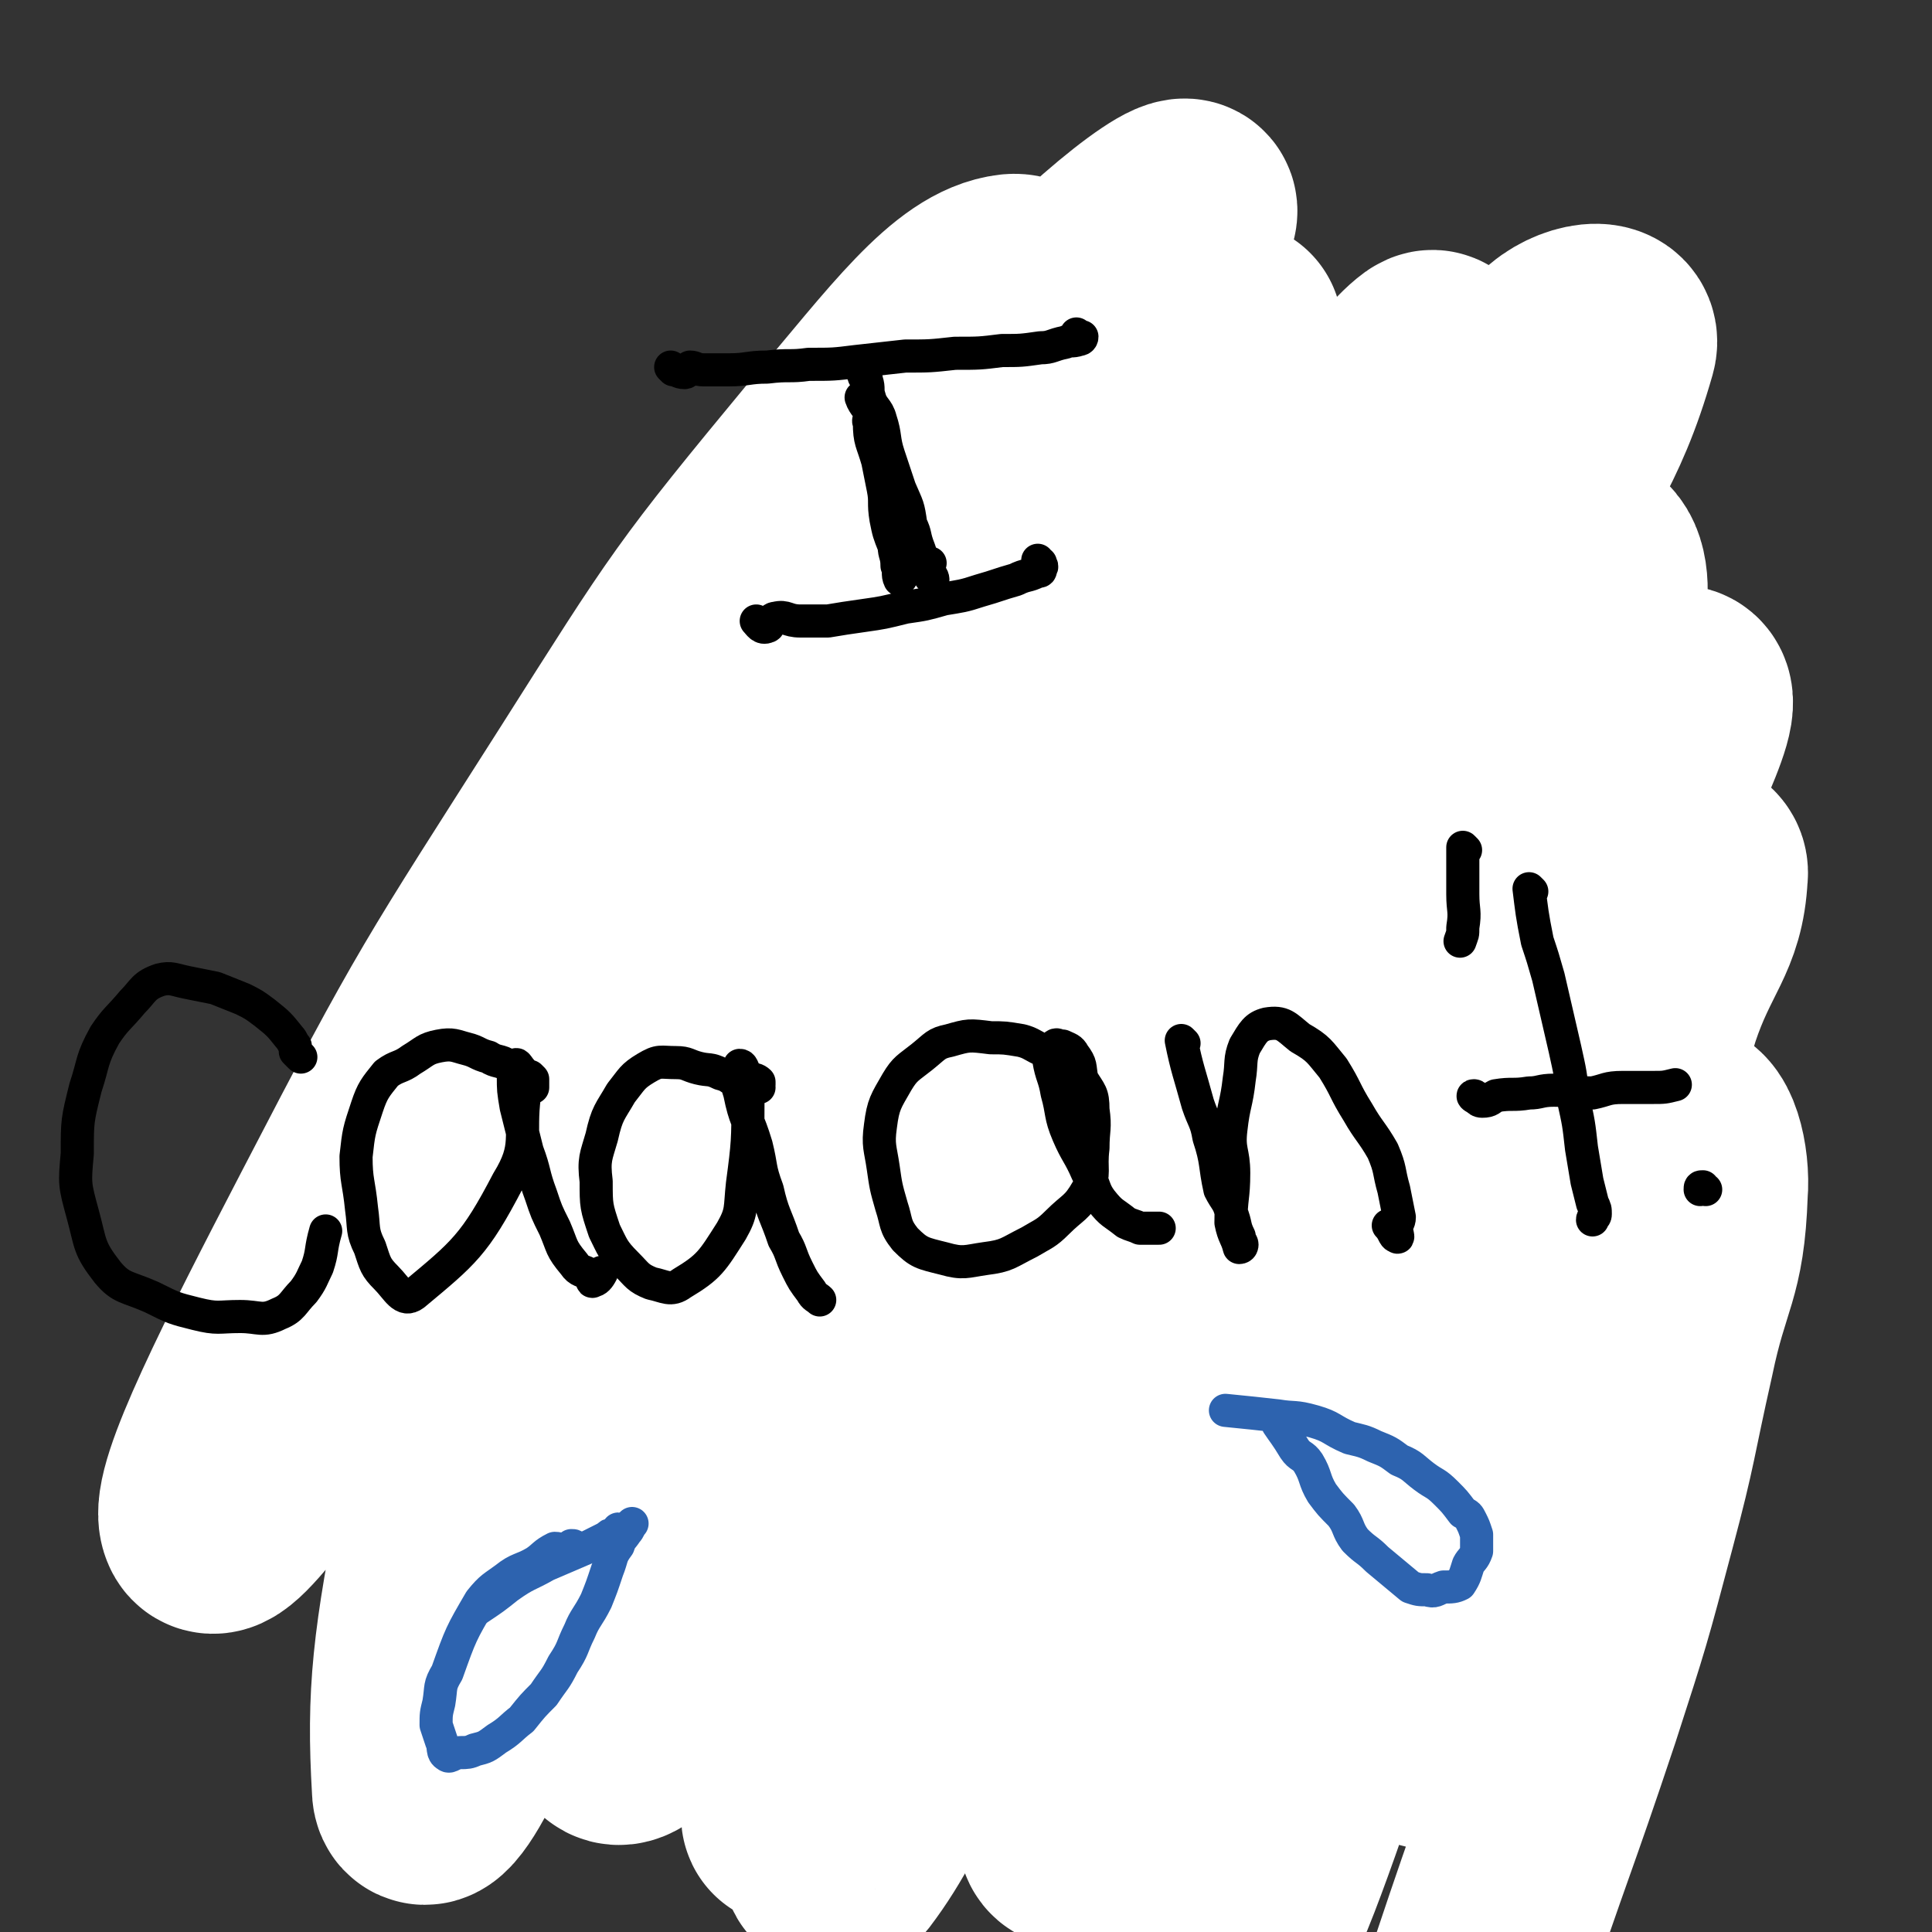 <svg viewBox='0 0 700 700' version='1.1' xmlns='http://www.w3.org/2000/svg' xmlns:xlink='http://www.w3.org/1999/xlink'><rect x="0" y="0" width="700" height="700" fill="#333333" stroke="none"/><g fill='none' stroke='#000000' stroke-width='24' stroke-linecap='round' stroke-linejoin='round'><path d='M442,202c0,0 0,-1 -1,-1 -4,-1 -5,-2 -9,-2 0,0 1,1 0,1 -5,-3 -6,-5 -12,-6 -2,-1 -2,2 -4,2 -6,-1 -6,-3 -12,-3 -5,0 -5,2 -9,2 -6,1 -6,-1 -12,0 -5,0 -5,1 -9,3 -6,1 -7,1 -13,3 -16,7 -16,7 -33,16 -5,3 -5,3 -11,7 -5,3 -5,3 -11,7 -6,4 -6,4 -11,8 -5,4 -5,4 -9,8 -6,4 -6,4 -12,9 -5,4 -5,4 -9,9 -5,5 -5,5 -9,10 -5,5 -5,5 -9,9 -4,5 -4,5 -7,11 -4,6 -4,6 -8,12 -3,6 -4,6 -7,11 -3,7 -3,7 -7,14 -2,6 -3,6 -5,11 -3,8 -4,8 -6,15 -3,8 -3,8 -5,16 -2,7 -2,6 -3,13 -2,9 -2,9 -3,17 -1,8 -1,8 -1,15 -1,7 -1,7 -1,15 0,7 0,7 1,15 0,6 1,6 3,12 1,6 1,6 3,11 2,6 2,6 3,11 2,5 1,5 3,11 2,5 3,4 5,9 1,6 0,6 2,12 2,5 2,4 4,9 3,5 3,5 6,10 3,5 4,4 7,9 3,5 2,6 6,10 3,4 3,4 7,7 4,5 4,5 8,10 5,4 5,4 10,7 6,4 6,3 12,7 5,3 5,3 11,7 6,3 6,3 13,7 6,3 6,4 12,7 6,3 6,3 13,7 6,2 6,2 12,5 5,3 5,3 11,5 7,2 7,0 14,2 5,1 5,2 10,3 5,1 5,0 11,0 5,0 5,0 11,-1 5,0 5,0 11,-1 5,-1 5,0 11,-1 6,-2 6,-3 12,-5 6,-3 6,-2 12,-5 5,-2 5,-2 11,-4 5,-2 5,-2 11,-5 4,-2 4,-3 9,-5 6,-3 6,-2 11,-5 5,-2 5,-3 9,-6 4,-3 4,-3 9,-6 3,-2 3,-2 7,-4 4,-3 4,-3 7,-6 4,-3 4,-3 8,-7 3,-3 3,-3 6,-6 6,-6 7,-6 12,-12 6,-8 6,-8 12,-17 3,-4 3,-4 5,-9 3,-5 4,-5 6,-10 4,-12 4,-12 8,-25 2,-6 2,-6 4,-13 4,-13 4,-13 7,-25 1,-7 -1,-7 0,-14 0,-5 1,-5 2,-10 0,-5 1,-5 1,-11 0,-5 -1,-5 -1,-11 0,-5 2,-5 2,-11 0,-4 -2,-4 -2,-9 -1,-5 1,-5 0,-10 0,-4 -2,-4 -3,-9 -1,-4 -1,-5 -2,-10 -1,-4 -1,-4 -2,-9 -1,-5 -1,-5 -2,-10 -1,-5 -1,-5 -2,-10 -2,-4 -2,-4 -3,-9 -1,-4 0,-4 -2,-9 -1,-4 -2,-3 -3,-7 -1,-3 0,-4 -2,-7 -2,-3 -3,-3 -5,-7 -1,-3 0,-3 -2,-7 -2,-3 -3,-2 -5,-5 -3,-4 -2,-4 -5,-8 -3,-3 -3,-2 -5,-5 -3,-3 -2,-3 -5,-6 -4,-4 -4,-3 -8,-6 -4,-4 -4,-4 -8,-7 -4,-3 -4,-3 -8,-6 -4,-3 -4,-3 -9,-6 -5,-3 -4,-4 -9,-6 -5,-3 -5,-3 -10,-5 -17,-6 -17,-6 -34,-11 -11,-3 -11,-2 -23,-4 -6,-1 -6,-1 -13,-2 -6,-1 -6,-2 -11,-2 -7,0 -7,1 -14,1 -6,0 -6,-1 -13,0 -6,1 -6,1 -13,3 -6,1 -6,1 -13,3 -5,2 -6,1 -11,3 -6,2 -6,2 -11,5 -5,2 -4,3 -9,5 -5,3 -5,2 -10,5 -5,3 -5,3 -10,7 -4,2 -5,2 -9,6 -5,4 -5,4 -10,9 -6,4 -6,3 -12,8 -5,4 -5,4 -11,9 -5,5 -5,5 -11,10 -5,5 -5,5 -9,11 -5,6 -5,6 -10,12 -4,6 -6,5 -9,11 -11,29 -11,29 -20,60 -4,15 -3,16 -5,31 -1,7 0,7 0,14 0,7 0,7 0,13 1,12 1,12 3,23 1,6 2,5 4,11 1,5 1,5 3,10 3,5 2,5 5,11 2,5 2,4 5,9 3,6 3,6 7,12 2,5 2,5 6,9 4,6 4,6 8,12 4,5 4,5 8,10 4,5 4,5 9,10 8,8 8,8 17,16 4,4 4,5 9,8 4,4 4,4 9,7 5,3 5,3 10,5 4,2 5,2 9,3 4,2 4,3 9,4 4,2 4,2 7,3 4,1 4,0 8,1 4,1 4,2 7,2 3,1 3,1 7,1 3,0 3,0 7,1 3,0 3,0 7,1 3,0 3,0 7,1 3,0 3,1 7,1 4,0 4,0 8,-1 4,0 4,1 8,0 5,0 5,0 10,-1 4,-1 4,-1 9,-1 4,-1 4,0 9,-1 9,-2 9,-3 17,-6 9,-3 9,-3 18,-8 3,-1 3,-2 6,-3 4,-3 4,-3 8,-6 3,-2 4,-1 7,-3 3,-3 3,-3 7,-6 3,-3 3,-4 7,-6 3,-3 4,-1 7,-3 4,-3 3,-4 7,-7 8,-8 8,-8 17,-16 4,-4 4,-5 8,-10 4,-4 4,-5 8,-9 5,-6 6,-6 10,-12 3,-6 2,-6 6,-12 3,-7 4,-6 8,-12 3,-5 4,-5 7,-11 3,-6 2,-6 5,-12 2,-5 3,-4 5,-9 2,-6 2,-6 3,-12 1,-4 0,-5 1,-9 1,-5 3,-4 4,-9 0,-4 -1,-4 0,-9 0,-4 1,-4 1,-9 -1,-4 -2,-4 -2,-9 -1,-4 0,-4 0,-9 0,-6 -1,-6 -1,-11 -1,-5 0,-6 -1,-10 -1,-5 -2,-5 -3,-10 -3,-9 -2,-9 -5,-18 -1,-4 -1,-4 -3,-9 -3,-4 -3,-4 -6,-9 -2,-3 -1,-4 -4,-7 -3,-5 -3,-4 -7,-8 -3,-4 -2,-5 -6,-8 -3,-4 -3,-3 -7,-7 -3,-2 -3,-2 -6,-5 -3,-3 -2,-4 -6,-6 -3,-3 -3,-2 -7,-5 -4,-2 -3,-2 -7,-5 -3,-2 -4,-1 -7,-3 -4,-3 -3,-3 -7,-6 -3,-2 -3,-1 -6,-3 -4,-2 -4,-2 -7,-4 -3,-2 -2,-3 -6,-4 -4,-2 -4,-1 -9,-3 -4,-1 -3,-2 -8,-3 -4,-1 -4,-1 -9,-1 -5,-1 -5,0 -10,-1 -5,0 -5,-1 -11,-1 -5,0 -5,1 -10,2 -6,0 -6,0 -11,1 -10,2 -10,3 -21,5 -4,1 -5,0 -9,2 -5,1 -5,1 -10,3 -5,2 -5,1 -9,3 -18,9 -18,9 -35,18 -4,3 -4,2 -9,5 -9,5 -9,4 -18,10 -8,5 -9,5 -17,12 -4,3 -4,3 -7,7 -4,4 -3,5 -7,8 -4,5 -5,4 -8,9 -3,4 -3,4 -5,9 -6,10 -6,10 -12,20 -3,5 -3,4 -5,9 -2,7 -1,7 -3,13 -2,6 -4,5 -6,11 -2,6 -2,6 -3,12 -2,7 -2,7 -3,14 -1,6 0,6 -1,13 -1,7 -2,7 -2,14 -1,7 0,7 1,14 0,7 0,7 1,14 1,7 1,7 2,14 1,7 2,7 3,13 2,6 1,7 3,13 2,5 3,5 6,10 3,5 2,5 5,10 3,6 3,6 6,11 6,8 6,8 13,17 4,4 4,4 8,8 4,4 3,4 7,7 4,4 4,3 8,7 4,3 4,4 8,7 4,3 5,2 8,5 4,3 3,4 7,6 3,3 3,3 7,5 4,1 4,1 7,3 3,2 3,2 7,3 3,1 3,1 6,3 3,1 3,1 6,2 3,0 2,1 5,1 3,1 3,1 5,1 3,0 3,0 6,1 3,0 3,1 6,1 3,0 3,-1 6,-1 4,1 4,2 8,2 3,0 3,-1 7,-2 3,-1 3,0 7,-1 3,0 3,-1 5,-1 4,-1 4,-1 8,-1 3,-1 3,0 7,-1 4,-1 4,-1 8,-2 4,-1 3,-2 7,-3 3,-1 3,-1 7,-2 3,0 3,1 7,0 3,-1 3,-1 7,-3 3,-1 3,-1 7,-3 3,-2 3,-1 7,-3 6,-3 6,-4 13,-7 6,-5 6,-5 13,-9 3,-2 3,-2 7,-5 8,-6 8,-6 15,-12 4,-2 4,-2 8,-5 4,-4 4,-4 8,-8 4,-4 4,-4 8,-8 4,-4 3,-5 7,-8 3,-4 3,-3 7,-7 2,-2 2,-3 4,-5 4,-7 5,-8 9,-13 0,-1 -1,0 -2,1 0,0 -1,-1 -1,0 -1,0 -1,0 -1,1 -3,3 -3,3 -5,6 -2,3 -2,3 -4,6 -3,3 -3,3 -6,7 -4,5 -4,5 -8,9 -4,5 -4,5 -8,9 -8,9 -8,9 -17,18 -5,4 -5,3 -9,7 -3,4 -3,4 -5,7 -3,3 -3,2 -5,5 -1,1 -1,1 -2,2 0,0 0,0 0,0 1,-1 1,-1 2,-2 1,-1 1,-1 2,-3 3,-2 3,-2 5,-4 3,-4 3,-4 6,-7 3,-4 4,-4 8,-8 3,-3 3,-3 7,-7 4,-5 4,-5 8,-10 4,-5 4,-5 8,-10 4,-6 4,-6 8,-11 4,-6 4,-6 7,-11 3,-6 3,-6 6,-11 3,-5 4,-5 6,-11 3,-5 2,-5 5,-11 1,-4 2,-4 3,-8 2,-4 2,-4 3,-9 1,-3 0,-4 1,-7 1,-4 1,-4 2,-8 1,-4 0,-4 1,-7 0,-4 1,-4 1,-7 0,-3 -1,-3 -1,-5 0,-3 1,-3 1,-6 0,-2 0,-2 0,-5 0,-3 0,-3 0,-6 0,-3 1,-3 0,-6 0,-3 -1,-3 -1,-6 -1,-7 0,-7 0,-15 0,-2 -1,-2 -1,-4 -1,-2 -1,-2 -1,-4 0,-2 0,-2 0,-4 -1,-1 -1,-1 -1,-3 -1,-2 -2,-2 -3,-4 0,-2 2,-2 1,-4 0,-2 -1,-2 -2,-4 -1,-2 -1,-2 -2,-3 -1,-2 -1,-2 -2,-4 -1,-2 -1,-2 -2,-4 -1,-2 -1,-2 -2,-4 -5,-10 -5,-10 -11,-19 -2,-3 -2,-3 -3,-5 -3,-3 -3,-3 -6,-6 -2,-2 -2,-3 -3,-4 -3,-3 -3,-3 -6,-6 -2,-1 -2,-2 -4,-3 -1,-2 -2,-1 -4,-3 -2,-1 -2,-1 -4,-3 -2,-1 -2,-1 -4,-3 -2,-1 -2,-2 -4,-3 -1,-1 -2,0 -4,-1 -7,-4 -6,-4 -13,-7 -3,-2 -3,-1 -5,-2 -6,-2 -6,-2 -11,-4 -3,-1 -3,-2 -6,-2 -3,-1 -3,-1 -6,-2 -3,0 -3,0 -6,-1 -3,-1 -2,-2 -6,-2 -3,-1 -3,0 -7,-1 -3,0 -3,0 -5,-1 -4,0 -4,-1 -8,-1 -3,0 -3,1 -5,1 -4,0 -4,0 -8,0 -3,0 -3,-1 -7,0 -4,0 -4,1 -8,1 -4,1 -4,1 -8,1 -4,1 -4,0 -7,1 -3,1 -3,2 -7,3 -6,1 -6,1 -12,3 -5,1 -5,1 -10,2 -5,1 -5,2 -10,3 -4,2 -4,2 -9,3 -4,2 -5,1 -9,3 -4,2 -3,3 -7,5 -4,1 -5,0 -8,2 -4,2 -3,4 -7,6 -3,2 -4,1 -7,4 -3,2 -3,2 -7,5 -3,3 -3,3 -6,6 -12,10 -13,9 -25,19 -7,7 -7,7 -14,15 -3,4 -3,4 -7,9 -3,4 -2,5 -5,9 -3,4 -3,4 -6,9 -3,5 -4,5 -6,11 -3,5 -2,5 -5,11 -2,4 -3,4 -5,8 -2,5 -1,5 -3,10 -2,5 -2,4 -3,9 -1,4 0,4 -1,7 -1,4 -1,4 -2,7 -1,2 -1,2 -1,4 0,1 0,1 1,2 0,0 0,0 0,0 0,-1 0,-1 0,-3 0,0 0,0 0,-1 0,-1 0,-1 0,-2 -1,-2 -2,-2 -2,-4 0,-3 0,-4 1,-7 0,-5 1,-5 1,-9 1,-6 1,-6 1,-11 1,-5 0,-5 1,-10 1,-6 1,-6 3,-12 3,-11 3,-11 7,-22 2,-6 2,-6 4,-11 5,-9 5,-9 10,-18 3,-5 3,-5 7,-10 3,-5 3,-4 7,-9 4,-4 3,-4 7,-9 3,-4 4,-3 7,-7 4,-5 4,-5 8,-10 5,-4 5,-3 10,-7 4,-3 3,-4 7,-7 5,-3 5,-2 10,-5 4,-3 4,-4 9,-6 5,-3 6,-3 11,-5 6,-3 6,-3 11,-6 6,-2 6,-2 12,-5 6,-3 6,-3 13,-6 6,-2 6,-3 13,-5 6,-2 6,-2 13,-3 6,-2 6,-1 13,-3 6,-1 6,-1 13,-3 5,-1 5,-1 11,-1 5,-1 5,-1 9,-1 4,0 4,1 7,1 2,0 2,-1 4,0 1,0 2,1 2,1 0,0 -2,0 -3,0 -1,0 -1,0 -1,0 -2,0 -2,1 -4,1 -6,1 -6,-1 -13,0 -6,0 -6,0 -11,1 -7,1 -7,1 -14,3 -8,1 -8,1 -15,3 -8,2 -8,3 -16,5 -8,3 -9,2 -16,6 -24,12 -24,13 -46,27 -1,0 -1,1 -1,1 2,0 3,0 5,-1 5,-2 5,-2 9,-5 6,-3 6,-3 11,-6 6,-3 6,-3 13,-7 6,-2 6,-2 12,-5 8,-4 7,-4 15,-7 7,-3 7,-3 15,-5 7,-1 7,0 15,-1 8,-1 8,-2 15,-2 7,0 7,1 14,2 6,1 7,0 13,2 6,2 6,3 11,6 10,6 10,6 20,12 5,3 4,4 9,7 4,4 5,3 9,7 2,2 2,3 4,6 4,3 7,5 9,7 1,0 -1,-2 -2,-3 0,0 -1,1 -1,1 '/><path d='M415,447c0,0 -1,-1 -1,-1 0,-1 2,-1 2,-1 0,0 -1,1 -1,1 0,0 0,-1 0,-1 0,-1 0,-1 -1,-2 0,0 1,-1 0,-1 0,-1 0,-1 -1,-1 -1,0 -1,0 -2,-1 -2,0 -2,0 -3,-1 -2,0 -2,-1 -3,-1 -2,-1 -2,-1 -5,-1 -2,0 -2,0 -4,1 -2,0 -2,-1 -5,0 -2,0 -2,0 -4,1 -2,1 -2,1 -3,3 -1,0 -1,1 -2,2 -1,1 -2,0 -4,2 -1,2 -1,2 -2,4 0,2 0,2 -1,4 -1,2 -1,2 -1,4 -1,3 -1,3 -2,7 0,2 0,2 0,4 0,3 0,3 0,5 1,1 1,1 2,2 2,3 1,3 4,5 2,3 2,3 5,5 3,2 4,2 7,4 3,1 3,1 7,1 4,2 4,3 8,2 4,0 4,0 8,-2 4,-1 4,-2 7,-4 2,-2 2,-2 4,-4 2,-3 3,-2 5,-4 1,-3 0,-3 0,-6 1,-2 2,-2 2,-5 0,-4 -1,-4 -2,-8 -1,-3 0,-3 -1,-7 -1,-4 -2,-4 -4,-8 -2,-4 -3,-4 -5,-8 -1,-4 0,-5 -2,-8 -2,-3 -3,-2 -6,-5 -2,-3 -1,-4 -4,-6 -2,-2 -2,-1 -5,-2 -3,-1 -3,-1 -6,-1 -4,0 -4,0 -8,1 -3,1 -3,1 -6,2 -4,1 -4,1 -7,2 -3,0 -3,0 -5,2 -3,1 -3,2 -5,5 -2,1 -2,1 -4,3 -2,2 -2,3 -3,5 -2,4 -1,4 -3,8 -1,3 -2,3 -3,7 -1,4 0,4 0,8 0,4 0,4 0,7 1,4 1,4 3,7 1,3 1,3 3,6 1,3 1,3 4,5 2,3 2,3 4,5 3,2 2,2 5,4 3,1 3,2 6,3 10,1 10,1 20,1 4,-1 4,-2 7,-3 4,-1 4,-1 7,-3 3,-2 4,-2 7,-4 3,-2 3,-2 5,-5 3,-3 3,-3 5,-6 3,-4 2,-4 4,-8 3,-4 3,-4 4,-9 2,-5 1,-5 1,-10 1,-5 1,-5 1,-10 0,-5 -1,-5 -2,-9 -1,-3 -1,-3 -3,-6 -2,-3 -3,-3 -6,-6 -3,-3 -2,-3 -5,-5 -4,-2 -4,-2 -8,-3 -4,-1 -4,-1 -8,-2 -5,-1 -5,-1 -9,-1 -5,0 -5,0 -10,0 -5,0 -5,0 -9,1 -5,1 -5,2 -9,4 -5,3 -5,3 -9,6 -3,3 -3,3 -6,6 -3,5 -3,5 -6,10 -3,5 -3,5 -5,10 -2,6 -2,6 -4,11 -2,5 -1,5 -2,11 -2,5 -2,5 -2,9 -1,5 0,5 1,10 0,5 -1,5 1,9 2,4 2,4 5,7 4,4 3,4 7,7 5,3 5,2 10,4 4,2 4,2 9,3 5,1 5,1 10,1 6,1 6,0 12,0 5,-1 6,-1 11,-3 5,-3 4,-4 9,-8 4,-3 6,-2 9,-5 4,-5 3,-6 6,-12 3,-6 3,-6 5,-12 3,-5 4,-4 5,-9 1,-6 1,-7 0,-13 0,-9 1,-10 -2,-19 -2,-8 -3,-8 -9,-14 -3,-3 -3,-3 -7,-5 -14,-6 -14,-7 -29,-11 -10,-3 -10,-2 -19,-3 -5,-1 -5,-2 -9,-1 -4,1 -4,1 -7,4 -4,2 -4,2 -6,5 -3,3 -3,3 -4,7 -2,6 -2,6 -3,11 -1,6 -1,6 -1,11 -1,7 0,7 1,14 1,6 -1,6 1,12 2,6 2,6 5,11 7,9 8,9 16,17 4,3 4,4 9,6 6,2 7,2 13,2 7,1 7,-1 14,-2 7,0 7,0 13,-1 5,-2 5,-2 10,-5 5,-4 5,-4 11,-9 3,-3 4,-3 6,-7 4,-6 3,-6 6,-12 2,-6 3,-5 5,-11 2,-6 2,-7 2,-14 0,-5 -1,-5 -2,-10 -1,-5 0,-5 -3,-11 -1,-4 -2,-4 -4,-8 -3,-4 -2,-4 -5,-7 -3,-4 -3,-4 -6,-7 -4,-2 -5,-2 -9,-4 -5,-2 -5,-2 -10,-3 -6,-2 -7,-1 -13,-1 -8,0 -8,0 -15,1 -7,0 -7,0 -14,1 -8,2 -9,1 -16,4 -7,3 -7,4 -12,9 -10,12 -11,12 -17,26 -3,8 -1,9 -1,17 0,9 -1,9 1,17 2,8 1,8 5,15 5,8 6,7 12,13 5,6 4,7 10,11 8,5 9,4 18,6 8,2 8,2 16,2 9,0 9,1 18,-1 7,-2 7,-3 14,-6 7,-5 7,-5 13,-10 5,-5 6,-4 10,-10 5,-7 4,-8 8,-16 3,-8 3,-8 4,-16 1,-6 1,-6 0,-13 0,-6 1,-6 -1,-11 -1,-6 -1,-6 -4,-11 -2,-3 -3,-3 -6,-6 -4,-4 -3,-4 -8,-7 -4,-2 -5,-1 -10,-2 -5,-2 -5,-2 -10,-3 -7,-1 -7,-2 -13,-1 -6,0 -6,2 -12,4 -7,2 -7,0 -14,3 -5,2 -5,2 -10,6 -5,4 -5,4 -9,9 -3,5 -3,5 -4,10 -3,7 -4,6 -5,13 0,7 -1,8 3,14 10,19 10,20 24,36 5,5 7,4 14,5 14,2 15,3 29,0 8,-2 9,-3 13,-10 16,-29 18,-32 27,-62 1,-5 -2,-6 -6,-9 -5,-4 -6,-4 -12,-6 -7,-1 -8,0 -15,-1 -6,0 -6,-1 -12,-1 -6,1 -6,1 -13,4 -5,1 -5,1 -10,5 -4,3 -5,3 -8,8 -2,4 -1,5 -2,9 0,5 -2,5 -2,9 1,4 1,5 3,9 2,4 3,4 7,7 3,3 4,4 8,5 3,2 3,2 7,2 3,0 4,1 7,0 2,-1 2,-1 4,-3 1,-2 2,-2 2,-4 1,-4 0,-4 0,-8 -1,-4 0,-5 -2,-8 -7,-7 -8,-8 -16,-11 -3,-1 -5,0 -6,2 -5,7 -5,8 -7,17 0,5 0,5 2,10 1,4 1,4 3,8 2,4 2,4 5,7 2,2 2,4 5,4 4,0 5,-1 9,-2 3,-1 4,-1 5,-3 4,-7 3,-7 5,-15 2,-6 2,-6 3,-12 1,-7 1,-7 0,-14 -1,-7 -1,-8 -4,-14 -2,-5 -2,-5 -6,-8 -5,-4 -5,-5 -11,-6 -6,0 -7,1 -12,4 -6,3 -7,4 -11,10 -4,7 -3,8 -5,17 -1,8 -1,8 -1,16 1,7 1,7 3,15 1,5 1,5 4,9 2,2 3,2 6,3 3,1 4,1 6,0 4,-2 4,-2 6,-5 5,-11 6,-11 8,-23 2,-9 1,-9 1,-19 1,-12 3,-12 2,-24 -2,-36 -3,-36 -7,-72 -1,-10 -1,-11 -2,-21 -2,-9 -2,-9 -4,-18 -1,-9 -1,-9 -4,-17 -3,-13 -3,-13 -7,-26 -2,-7 -2,-8 -4,-15 -1,-1 -2,-1 -2,-1 -1,0 -1,1 -1,2 0,1 0,1 0,3 1,4 1,4 2,8 1,6 0,6 1,13 1,10 1,10 2,20 2,10 2,10 4,20 2,15 2,15 3,29 1,12 0,12 1,25 2,12 2,12 4,24 1,13 2,13 3,26 1,10 0,10 1,20 2,9 3,9 4,18 1,7 -1,7 0,14 0,6 1,6 2,12 1,2 0,2 1,5 0,3 1,3 1,6 0,0 -1,0 -1,-1 0,-1 0,-1 0,-2 1,0 2,1 2,1 0,-2 -1,-3 -1,-5 1,-3 1,-3 2,-5 2,-5 2,-5 3,-9 2,-5 2,-5 4,-11 4,-9 4,-9 9,-18 6,-11 7,-10 13,-21 6,-10 5,-10 11,-20 6,-11 7,-10 14,-21 6,-10 6,-10 12,-20 7,-10 6,-10 12,-20 6,-8 6,-8 12,-16 5,-5 5,-5 9,-11 3,-3 2,-4 5,-8 3,-3 3,-2 6,-4 0,0 0,0 0,0 0,0 1,0 1,1 -1,1 -1,1 -2,3 -1,1 -1,1 -3,3 -1,2 -1,2 -3,5 -3,4 -3,4 -6,8 -6,9 -6,9 -11,17 -7,10 -7,11 -13,21 -8,11 -8,11 -16,21 -7,11 -7,11 -15,21 -10,12 -9,12 -19,24 -7,7 -8,6 -14,14 -7,8 -6,9 -13,18 -5,6 -6,5 -11,11 -4,4 -4,5 -8,8 -2,3 -3,5 -6,4 -3,0 -3,-2 -5,-4 -2,-2 -2,-2 -3,-5 -2,-3 -2,-3 -5,-6 -3,-4 -3,-4 -7,-9 -4,-5 -4,-5 -8,-10 -10,-14 -10,-14 -20,-28 -5,-7 -6,-6 -11,-13 -5,-7 -5,-7 -10,-14 -6,-7 -6,-7 -11,-14 -5,-6 -5,-6 -11,-13 -4,-5 -4,-5 -9,-10 -5,-4 -5,-4 -10,-8 -5,-4 -5,-3 -10,-7 -5,-4 -5,-4 -10,-8 -4,-3 -5,-2 -9,-5 -4,-3 -3,-4 -7,-6 -2,-2 -3,-1 -5,-2 -1,0 -2,0 -2,0 1,1 2,1 4,2 3,2 3,2 6,4 5,4 4,5 9,9 7,5 8,5 14,10 9,7 9,7 17,15 10,9 9,10 19,19 10,9 11,8 21,17 10,8 9,9 18,18 8,8 8,8 16,15 6,7 6,7 13,14 6,6 6,5 11,11 4,4 3,5 6,9 2,3 3,2 5,4 1,1 0,1 0,2 0,0 1,0 1,0 -1,-1 -2,-1 -3,-2 -1,0 0,0 -1,-1 -1,0 0,-1 -1,-1 -2,-1 -2,-1 -4,-1 -3,0 -3,0 -7,0 -4,-1 -4,0 -7,0 -7,0 -7,-1 -13,0 -8,0 -8,0 -15,1 -10,2 -10,2 -20,4 -9,2 -9,2 -18,3 -10,2 -10,1 -20,3 -8,1 -8,1 -17,3 -8,1 -8,2 -16,3 -7,1 -7,1 -14,2 -5,1 -5,1 -10,2 -4,0 -4,0 -7,1 -2,1 -2,1 -5,1 -1,0 -2,0 -2,0 1,-1 2,0 3,0 1,0 1,0 3,0 1,0 1,0 3,0 22,-1 22,0 43,-1 22,-1 22,-1 43,-3 11,-1 11,-1 22,-2 11,-2 11,-1 21,-3 9,0 9,-1 17,-2 6,0 6,0 11,-1 5,-1 5,-1 9,-1 0,0 0,1 0,1 -1,0 -1,0 -2,0 -2,0 -2,0 -3,0 -1,0 -1,-1 -2,0 -1,1 -1,1 -3,3 0,0 0,0 0,0 0,2 0,2 -1,4 -1,4 -1,4 -2,7 -2,5 -2,5 -2,9 -2,7 -2,7 -2,14 -2,8 -2,8 -2,15 -2,9 -2,9 -2,17 -1,8 0,8 -1,16 -2,28 -3,28 -5,55 0,4 0,4 0,8 0,3 0,6 0,7 0,1 0,-2 0,-3 1,-5 1,-5 2,-10 1,-5 0,-5 1,-9 1,-8 1,-8 2,-16 2,-10 2,-9 4,-19 2,-10 1,-10 3,-20 1,-8 1,-8 3,-17 2,-9 2,-9 4,-18 1,-8 1,-8 2,-16 1,-6 1,-6 3,-13 1,-5 0,-5 1,-11 1,-2 0,-2 1,-3 0,-1 1,-1 1,-2 0,0 0,0 -1,0 0,1 0,1 0,2 0,1 0,1 0,1 0,1 0,1 0,2 1,2 2,2 3,4 2,2 2,3 4,4 4,4 4,4 9,7 4,4 4,4 8,8 5,5 5,6 10,11 4,5 4,5 9,10 5,6 6,6 11,12 5,6 4,6 9,11 4,6 4,6 9,11 7,9 7,9 15,18 3,3 3,3 6,7 2,2 2,2 4,5 2,1 3,2 4,2 0,0 -1,-1 -1,-2 0,-1 1,-1 0,-1 0,0 -1,1 -1,0 -1,0 -1,-1 -1,-2 -1,-2 -1,-2 -1,-4 -1,-4 -1,-5 -3,-9 -1,-3 -3,-2 -5,-5 -3,-6 -2,-6 -5,-12 -3,-6 -3,-6 -7,-12 -3,-6 -3,-6 -7,-11 -3,-5 -4,-5 -7,-11 -5,-6 -4,-7 -8,-13 -4,-6 -5,-5 -9,-11 -3,-5 -3,-6 -6,-11 -3,-5 -4,-4 -7,-9 -3,-4 -2,-4 -5,-8 -2,-3 -2,-3 -3,-7 -1,-2 -1,-2 -2,-5 -1,-1 0,-2 -1,-3 0,-2 -1,-2 -1,-3 0,0 0,0 0,0 1,1 0,1 0,2 1,0 2,-1 2,0 0,0 -1,1 -1,1 1,0 1,0 3,0 1,-1 1,0 2,0 0,0 0,0 1,0 1,0 1,0 2,0 0,0 0,0 1,0 1,0 1,0 2,0 1,0 1,0 2,0 2,0 2,0 4,0 2,0 2,0 4,0 2,0 2,0 4,0 3,0 3,0 6,0 3,0 3,0 6,0 3,0 3,0 6,0 5,0 5,0 9,0 4,-1 4,-1 7,-1 4,0 4,-1 8,-1 3,0 3,0 7,0 4,-1 4,0 8,0 4,0 4,0 8,0 8,0 8,0 16,0 5,-1 5,-2 11,-2 7,0 7,1 14,1 4,-1 4,-1 9,-2 4,-1 4,0 8,-1 4,0 4,0 8,0 2,-1 2,0 5,-1 2,0 2,-1 4,-1 1,0 1,0 1,1 1,0 1,0 2,0 1,-1 0,-1 0,-1 1,-1 1,0 1,0 2,-1 2,-1 4,-1 0,-1 0,0 1,0 0,0 1,0 1,0 0,-1 -1,-1 -1,-2 0,0 2,1 2,1 0,0 -1,0 -2,0 -1,0 -1,-1 -1,0 -4,0 -5,0 -9,1 -5,1 -5,1 -10,3 -6,1 -6,1 -12,2 -7,1 -7,0 -14,2 -7,1 -7,2 -14,3 -8,1 -8,0 -16,2 -8,1 -8,2 -16,4 -8,3 -8,3 -16,4 -7,2 -7,2 -13,3 -8,1 -8,1 -16,2 -7,0 -7,1 -14,1 -16,0 -16,0 -32,0 -8,-1 -8,0 -15,0 -2,-1 -2,-2 -4,-2 -1,0 -1,0 -2,1 0,0 0,0 0,0 1,0 1,0 2,0 0,0 0,0 1,0 1,-1 0,-2 1,-2 1,0 1,1 2,1 1,-1 1,-1 1,-1 0,-1 0,0 1,0 0,0 1,0 1,0 0,-1 0,-1 -1,-2 '/><path d='M405,391c0,0 -2,-1 -1,-1 1,-1 2,-1 5,-1 0,0 0,1 1,1 1,0 1,-1 3,0 3,0 3,1 6,1 4,0 4,-1 8,0 5,0 5,1 10,3 3,0 3,-1 6,0 4,1 4,1 8,3 2,0 2,0 4,2 3,1 4,1 6,4 2,1 2,1 3,4 2,3 2,3 4,6 4,6 4,6 7,13 1,3 1,4 3,7 1,3 2,3 3,7 0,3 0,3 0,7 0,5 1,5 1,10 0,3 0,3 -1,6 0,3 0,3 -1,7 -1,3 -1,4 -3,7 -1,3 -2,3 -5,5 -2,3 -1,4 -4,6 -2,3 -2,3 -5,5 -3,2 -3,3 -7,5 -4,2 -4,2 -8,3 -5,2 -5,3 -10,4 -6,2 -6,1 -12,1 -5,0 -5,0 -11,0 -6,-1 -6,-1 -12,-2 -6,-1 -6,-1 -12,-2 -5,-2 -5,-2 -11,-4 -5,-1 -5,-1 -11,-3 -4,-1 -4,-1 -8,-3 -4,-2 -5,-2 -9,-4 -4,-3 -4,-4 -7,-7 -4,-4 -4,-4 -7,-8 -3,-5 -3,-5 -5,-11 -3,-7 -3,-8 -5,-15 '/><path d='M492,456c0,0 -1,-1 -1,-1 -1,0 -1,1 -1,2 -1,2 0,2 -1,3 -1,2 -2,2 -3,4 -1,2 0,2 -2,4 -3,6 -3,6 -8,10 -4,5 -5,4 -10,8 -6,5 -5,6 -12,10 -7,4 -7,3 -14,6 -7,3 -7,3 -14,6 -7,2 -7,2 -15,4 -8,2 -7,3 -15,3 -8,1 -8,0 -16,0 -7,0 -8,0 -15,0 -7,-1 -7,-2 -14,-4 -7,-1 -7,0 -13,-3 -6,-4 -5,-5 -10,-10 -4,-5 -4,-6 -6,-11 -3,-7 -3,-7 -6,-14 -2,-6 -2,-6 -3,-13 -2,-7 -1,-7 -1,-14 -1,-6 0,-6 0,-11 0,-4 -1,-4 0,-8 0,-2 -1,-3 0,-4 0,-1 1,-1 1,0 1,1 1,1 1,3 2,8 1,8 3,16 1,10 0,10 3,20 3,11 3,11 7,21 4,8 4,8 9,14 6,7 6,9 14,13 8,4 9,4 18,4 13,0 13,0 25,-5 11,-4 10,-6 21,-13 11,-7 13,-6 23,-15 9,-7 9,-8 16,-17 7,-10 8,-10 13,-20 5,-10 11,-10 8,-20 -6,-24 -9,-27 -25,-47 -7,-9 -10,-8 -21,-11 -24,-6 -25,-7 -50,-7 -14,-1 -21,-6 -27,5 -24,40 -24,49 -34,97 -2,13 2,16 10,26 14,18 15,21 35,31 13,7 16,4 30,2 13,-2 13,-3 24,-8 13,-6 13,-7 24,-15 9,-7 9,-6 17,-15 7,-10 8,-10 13,-22 3,-9 2,-10 3,-20 0,-8 1,-9 -1,-17 -1,-9 -1,-10 -7,-17 -5,-7 -7,-6 -15,-11 -11,-6 -11,-6 -23,-10 -11,-3 -11,-2 -23,-5 -11,-2 -11,-3 -22,-4 -9,0 -10,0 -19,2 -8,1 -9,1 -16,6 -8,5 -8,6 -13,13 -5,10 -9,10 -7,21 5,47 0,59 22,95 9,16 21,10 41,10 12,1 13,-1 24,-8 22,-15 23,-16 42,-36 9,-10 8,-12 14,-25 4,-12 5,-13 6,-26 2,-12 2,-13 0,-25 -3,-11 -3,-12 -10,-21 -7,-9 -8,-9 -18,-15 -11,-8 -11,-10 -23,-12 -17,-3 -18,-2 -36,1 -17,3 -18,3 -33,10 -14,7 -15,6 -26,17 -13,12 -14,13 -22,29 -9,18 -9,19 -12,39 -3,17 -2,18 0,35 2,14 1,16 7,28 6,12 7,14 18,21 11,7 13,6 26,6 14,1 15,0 28,-4 15,-5 16,-4 29,-13 21,-15 32,-12 40,-34 11,-33 10,-46 -3,-77 -8,-20 -19,-16 -41,-25 -11,-5 -12,-5 -24,-3 -13,1 -14,2 -25,9 -10,5 -11,5 -18,13 -7,10 -7,11 -10,23 -4,14 -4,14 -3,28 0,14 0,15 4,28 5,12 6,12 13,23 6,10 4,13 14,19 11,7 13,7 27,8 13,1 14,0 27,-4 15,-5 16,-6 29,-15 13,-9 14,-10 23,-22 11,-13 9,-15 17,-30 7,-13 9,-12 13,-26 4,-12 4,-13 2,-25 -2,-12 -2,-13 -9,-24 -5,-10 -6,-11 -15,-16 -13,-8 -14,-9 -29,-12 -17,-3 -17,0 -35,0 -15,0 -16,-2 -30,1 -16,4 -17,4 -30,13 -13,9 -13,10 -21,24 -10,15 -11,16 -15,34 -5,18 -4,19 -3,37 0,17 -1,19 5,34 5,11 7,11 16,20 8,8 8,9 18,14 10,5 11,5 22,5 13,0 13,-1 25,-5 13,-4 14,-3 25,-10 13,-8 18,-7 22,-21 12,-34 21,-45 10,-76 -7,-20 -21,-16 -44,-25 -12,-6 -14,-6 -27,-4 -17,2 -17,4 -34,11 -11,4 -12,4 -21,11 -11,9 -9,11 -18,22 '/></g>
<g fill='none' stroke='#FFFFFF' stroke-width='80' stroke-linecap='round' stroke-linejoin='round'><path d='M352,151c0,0 0,-1 -1,-1 -9,8 -10,8 -17,17 -7,9 -7,10 -12,20 -13,24 -13,24 -24,49 -15,36 -15,36 -27,72 -18,53 -16,54 -32,107 -13,43 -13,43 -27,85 -22,65 -20,66 -45,129 -4,11 -14,27 -14,19 -2,-34 0,-52 10,-102 10,-48 11,-49 29,-94 40,-95 38,-97 87,-188 38,-70 39,-72 89,-133 25,-32 64,-62 62,-54 -2,12 -35,47 -71,93 -29,37 -30,36 -58,73 -61,83 -60,84 -120,169 -22,32 -21,34 -44,65 -29,38 -58,82 -61,74 -4,-9 20,-56 47,-108 42,-81 43,-81 92,-158 40,-63 40,-64 88,-122 28,-33 46,-58 64,-60 12,-1 2,29 -3,55 -8,34 -13,33 -23,66 -44,140 -45,140 -86,281 -17,61 -39,117 -32,123 7,6 37,-46 60,-98 45,-101 38,-105 78,-208 30,-79 31,-79 63,-156 10,-23 25,-49 22,-46 -5,5 -20,30 -37,62 -23,41 -23,41 -42,83 -21,48 -19,49 -38,98 -19,46 -22,45 -39,91 -24,66 -27,67 -43,133 -1,6 5,15 8,11 19,-19 22,-27 36,-57 36,-77 32,-78 65,-156 32,-75 30,-76 64,-149 15,-33 38,-75 35,-65 -5,18 -27,59 -50,119 -24,65 -21,66 -43,131 -29,89 -31,88 -59,176 -9,29 -20,71 -15,59 14,-34 26,-75 52,-150 20,-55 17,-56 39,-109 37,-89 35,-91 79,-176 25,-47 49,-82 60,-90 7,-5 -9,33 -23,65 -36,78 -41,76 -77,155 -27,58 -26,59 -49,118 -33,81 -38,80 -63,162 -7,21 -8,52 -1,43 19,-25 27,-55 52,-111 25,-56 21,-58 46,-114 43,-97 42,-98 89,-192 33,-65 31,-70 71,-128 6,-8 21,-11 19,-4 -10,35 -20,44 -42,88 -17,35 -20,34 -36,70 -20,45 -19,45 -36,91 -16,42 -17,42 -31,86 -23,75 -23,76 -42,153 -7,25 -9,32 -8,51 0,4 8,1 10,-5 11,-29 7,-32 15,-63 10,-41 10,-41 22,-82 14,-45 13,-45 30,-89 16,-44 17,-44 36,-86 28,-62 27,-63 59,-122 5,-10 11,-16 16,-14 4,2 5,12 2,23 -8,33 -13,32 -24,65 -14,41 -14,41 -27,82 -54,167 -53,167 -106,334 -1,2 -2,7 -2,5 47,-149 46,-154 96,-306 14,-40 11,-42 33,-78 25,-41 52,-77 61,-76 8,1 -15,39 -28,79 -27,81 -24,82 -52,164 -16,47 -17,46 -35,93 -21,57 -32,95 -43,114 -6,10 1,-29 9,-57 19,-65 21,-64 44,-128 12,-35 12,-35 28,-69 25,-54 24,-55 52,-107 7,-14 8,-16 19,-24 5,-4 14,-5 13,0 -1,20 -9,24 -17,48 -8,26 -7,26 -15,51 -11,33 -12,33 -22,65 -9,28 -8,28 -17,56 -8,22 -9,22 -15,44 -5,18 -5,18 -9,37 -1,6 -2,6 -2,12 0,0 1,0 1,0 5,-9 6,-9 9,-20 7,-23 4,-23 11,-46 8,-30 8,-30 19,-59 7,-21 7,-21 17,-41 14,-28 17,-42 32,-54 5,-4 9,11 8,22 -1,29 -6,29 -12,58 -7,31 -6,31 -14,61 -9,34 -9,34 -20,68 -16,48 -17,48 -33,96 '/></g>
<g fill='none' stroke='#000000' stroke-width='12' stroke-linecap='round' stroke-linejoin='round'><path d='M244,134c0,0 -1,-1 -1,-1 2,1 3,2 5,2 1,0 1,-1 2,-2 2,0 2,1 5,1 4,0 4,0 9,0 7,0 7,-1 14,-1 8,-1 8,0 15,-1 9,0 9,0 17,-1 9,-1 9,-1 18,-2 9,0 9,0 18,-1 9,0 9,0 17,-1 7,0 7,0 14,-1 4,0 4,-1 9,-2 2,-1 2,0 5,-1 0,0 1,0 1,-1 0,0 -1,0 -2,-1 '/><path d='M313,145c0,0 -1,-1 -1,-1 1,3 3,4 4,7 0,1 -2,1 -1,2 0,7 1,7 3,14 1,5 1,5 2,10 1,5 0,5 1,11 1,5 1,5 3,10 0,3 1,3 1,7 1,2 0,3 1,5 0,0 1,-1 1,-2 '/><path d='M275,226c0,0 -1,-1 -1,-1 1,1 2,3 4,2 1,0 1,-3 3,-3 4,-1 4,1 9,1 5,0 5,0 10,0 6,-1 6,-1 13,-2 7,-1 7,-1 15,-3 7,-1 7,-1 14,-3 6,-1 7,-1 13,-3 7,-2 6,-2 13,-4 4,-2 4,-1 8,-3 1,0 1,0 1,-1 1,-1 0,-1 0,-2 0,0 -1,0 -1,-1 '/><path d='M313,133c0,0 -1,-1 -1,-1 0,1 0,2 1,4 0,1 1,1 1,2 1,3 0,3 1,6 1,4 3,4 4,8 2,6 1,7 3,13 2,6 2,6 4,12 3,7 3,6 4,13 2,4 1,4 3,9 1,3 1,3 3,7 1,1 1,1 1,3 1,0 1,1 1,1 0,-1 -1,-2 -2,-4 0,-1 0,-1 1,-2 '/><path d='M109,383c0,0 0,0 -1,-1 0,0 0,0 -1,-1 0,-1 0,-1 0,-2 -1,-1 -1,-2 -2,-3 -4,-5 -4,-5 -9,-9 -4,-3 -4,-3 -8,-5 -5,-2 -5,-2 -10,-4 -5,-1 -5,-1 -10,-2 -5,-1 -6,-2 -10,-1 -6,2 -6,4 -10,8 -5,6 -6,6 -10,12 -5,9 -4,10 -7,19 -3,12 -3,12 -3,24 -1,11 -1,11 2,22 3,11 2,12 9,21 5,6 7,5 16,9 8,4 8,4 16,6 8,2 8,1 16,1 7,0 8,2 14,-1 5,-2 5,-4 9,-8 3,-4 3,-5 5,-9 2,-6 1,-6 3,-13 '/><path d='M193,391c0,0 -1,-1 -1,-1 0,1 1,3 1,4 0,0 0,-3 0,-3 -1,0 -1,2 -2,2 0,0 1,-1 1,-2 -1,-1 -2,0 -3,-1 -3,-2 -2,-2 -5,-4 -3,-2 -4,-1 -7,-3 -4,-1 -4,-2 -8,-3 -4,-1 -5,-2 -10,-1 -5,1 -5,2 -10,5 -4,3 -5,2 -9,5 -4,5 -5,6 -7,12 -3,9 -3,9 -4,18 0,9 1,9 2,19 1,7 0,8 3,14 2,6 2,7 6,11 4,4 6,9 10,6 18,-15 22,-18 34,-41 8,-13 4,-16 6,-31 0,-5 0,-5 -1,-9 -1,-1 -2,-3 -2,-2 -1,0 -1,2 -1,4 0,5 0,5 1,11 2,8 2,8 4,16 3,8 2,8 5,16 2,6 2,6 5,12 3,7 2,7 7,13 2,3 3,2 6,4 1,1 0,3 1,2 1,0 2,-1 3,-3 '/><path d='M275,394c0,0 -1,0 -1,-1 0,0 0,-1 1,-1 0,0 0,1 0,1 0,0 0,-1 0,-1 -1,-1 -2,-1 -3,-1 -2,0 -2,1 -4,1 -4,-1 -3,-2 -7,-3 -4,-2 -4,-1 -8,-2 -4,-1 -4,-2 -8,-2 -6,0 -6,-1 -11,2 -5,3 -5,4 -9,9 -4,7 -5,7 -7,16 -2,7 -3,8 -2,16 0,9 0,9 3,18 3,6 3,7 8,12 4,4 4,5 9,7 5,1 7,3 11,0 10,-6 11,-8 18,-19 4,-7 3,-8 4,-17 2,-15 2,-16 2,-31 0,-5 0,-5 -1,-9 -1,-2 -1,-3 -2,-3 0,0 0,1 0,3 -1,4 -1,4 0,7 2,10 3,9 6,19 2,8 1,8 4,16 2,9 3,9 6,18 3,5 2,5 5,11 2,4 2,4 5,8 1,2 2,2 3,3 '/><path d='M391,395c0,0 -1,0 -1,-1 0,-3 1,-5 0,-7 0,-1 0,1 -1,2 '/><path d='M389,393c0,0 -1,0 -1,-1 0,-1 1,-1 2,-2 0,-1 1,-1 1,-2 -1,-1 -1,0 -2,-1 -2,-2 -1,-4 -4,-5 -2,-2 -3,0 -6,-1 -5,-2 -5,-3 -9,-4 -6,-1 -6,-1 -11,-1 -8,-1 -8,-1 -15,1 -5,1 -5,2 -10,6 -5,4 -6,4 -9,9 -4,7 -5,8 -6,16 -1,7 0,8 1,15 1,7 1,7 3,14 2,6 1,7 5,12 5,5 6,5 14,7 7,2 8,1 15,0 8,-1 8,-2 16,-6 5,-3 6,-3 10,-7 6,-6 7,-5 11,-12 3,-6 1,-7 2,-15 0,-7 1,-7 0,-14 0,-6 -1,-6 -4,-11 -1,-5 0,-5 -3,-9 -1,-2 -2,-2 -4,-3 -2,0 -2,-1 -3,0 -1,1 -2,2 -2,5 1,6 2,6 3,12 2,7 1,8 4,15 3,7 4,7 7,14 3,5 2,6 5,10 4,5 4,4 9,8 2,1 3,1 5,2 3,0 3,0 7,0 '/><path d='M429,378c0,0 -1,-1 -1,-1 2,10 3,12 6,23 2,6 3,6 4,12 3,9 2,10 4,19 2,4 3,4 4,8 2,5 1,5 3,9 0,2 1,2 1,3 0,0 0,1 -1,1 -1,-4 -2,-4 -3,-9 0,-9 1,-9 1,-18 0,-8 -2,-8 -1,-16 1,-9 2,-9 3,-18 1,-6 0,-7 2,-12 3,-5 4,-7 8,-8 6,-1 7,1 12,5 7,4 7,5 12,11 5,8 4,8 9,16 4,7 5,7 9,14 3,7 2,7 4,14 1,5 1,5 2,10 0,2 -1,2 -1,4 0,2 1,4 0,3 -1,0 -1,-2 -3,-4 '/><path d='M555,323c0,0 -1,-1 -1,-1 1,8 1,9 3,19 2,6 2,6 4,13 3,13 3,13 6,26 2,9 2,9 3,18 2,9 2,9 3,18 1,6 1,6 2,12 1,4 1,4 2,8 1,2 1,2 1,4 0,1 -1,1 -1,2 '/><path d='M535,398c0,0 -2,-1 -1,-1 1,0 1,2 3,2 3,0 3,-1 5,-2 6,-1 6,0 12,-1 4,0 4,-1 9,-1 7,0 7,1 14,1 5,-1 5,-2 11,-2 5,0 5,0 11,0 4,0 4,0 8,-1 '/><path d='M531,308c0,0 -1,-1 -1,-1 0,6 0,7 0,14 0,2 0,2 0,3 0,6 1,6 0,12 0,3 0,2 -1,5 '/><path d='M618,431c-1,0 -1,-1 -1,-1 -1,0 -1,0 -1,1 '/></g>
<g fill='none' stroke='#2D63AF' stroke-width='12' stroke-linecap='round' stroke-linejoin='round'><path d='M209,562c0,0 0,-1 -1,-1 0,-1 0,-1 -1,-1 0,0 0,2 -1,2 -2,0 -3,-1 -5,-1 -4,2 -4,3 -7,5 -5,3 -6,2 -11,6 -4,3 -5,3 -9,8 -7,12 -7,12 -12,26 -3,5 -2,5 -3,11 -1,4 -1,4 -1,8 1,3 1,3 2,6 1,2 0,4 2,5 1,1 2,-1 5,-1 2,0 3,0 5,-1 4,-1 4,-1 8,-4 5,-3 5,-4 9,-7 4,-5 4,-5 8,-9 4,-6 4,-5 7,-11 4,-6 3,-6 6,-12 2,-5 3,-5 6,-11 2,-5 2,-5 4,-11 2,-5 1,-5 4,-9 1,-3 1,-2 3,-5 1,-1 1,-2 2,-3 '/><path d='M225,555c0,0 0,-1 -1,-1 0,0 0,1 -1,2 0,0 -1,0 -1,0 -1,0 -1,0 -2,1 -4,2 -4,2 -8,4 -7,3 -7,3 -14,6 -7,4 -7,3 -14,8 -5,4 -5,4 -11,8 '/><path d='M464,517c0,0 -1,-1 -1,-1 2,3 3,4 6,9 2,3 3,2 5,5 3,5 2,6 5,11 3,4 3,4 7,8 3,4 2,5 5,9 4,4 4,3 8,7 6,5 6,5 12,10 3,1 3,1 6,1 3,1 3,0 6,-1 3,0 4,0 6,-1 2,-3 2,-4 3,-7 1,-2 2,-2 3,-5 0,-3 0,-3 0,-6 -1,-3 -1,-3 -2,-5 -1,-2 -1,-2 -3,-3 -3,-4 -3,-4 -6,-7 -4,-4 -4,-3 -8,-6 -4,-3 -4,-4 -9,-6 -4,-3 -4,-3 -9,-5 -4,-2 -5,-2 -9,-3 -7,-3 -6,-4 -13,-6 -7,-2 -7,-1 -13,-2 -9,-1 -9,-1 -19,-2 '/></g>
</svg>